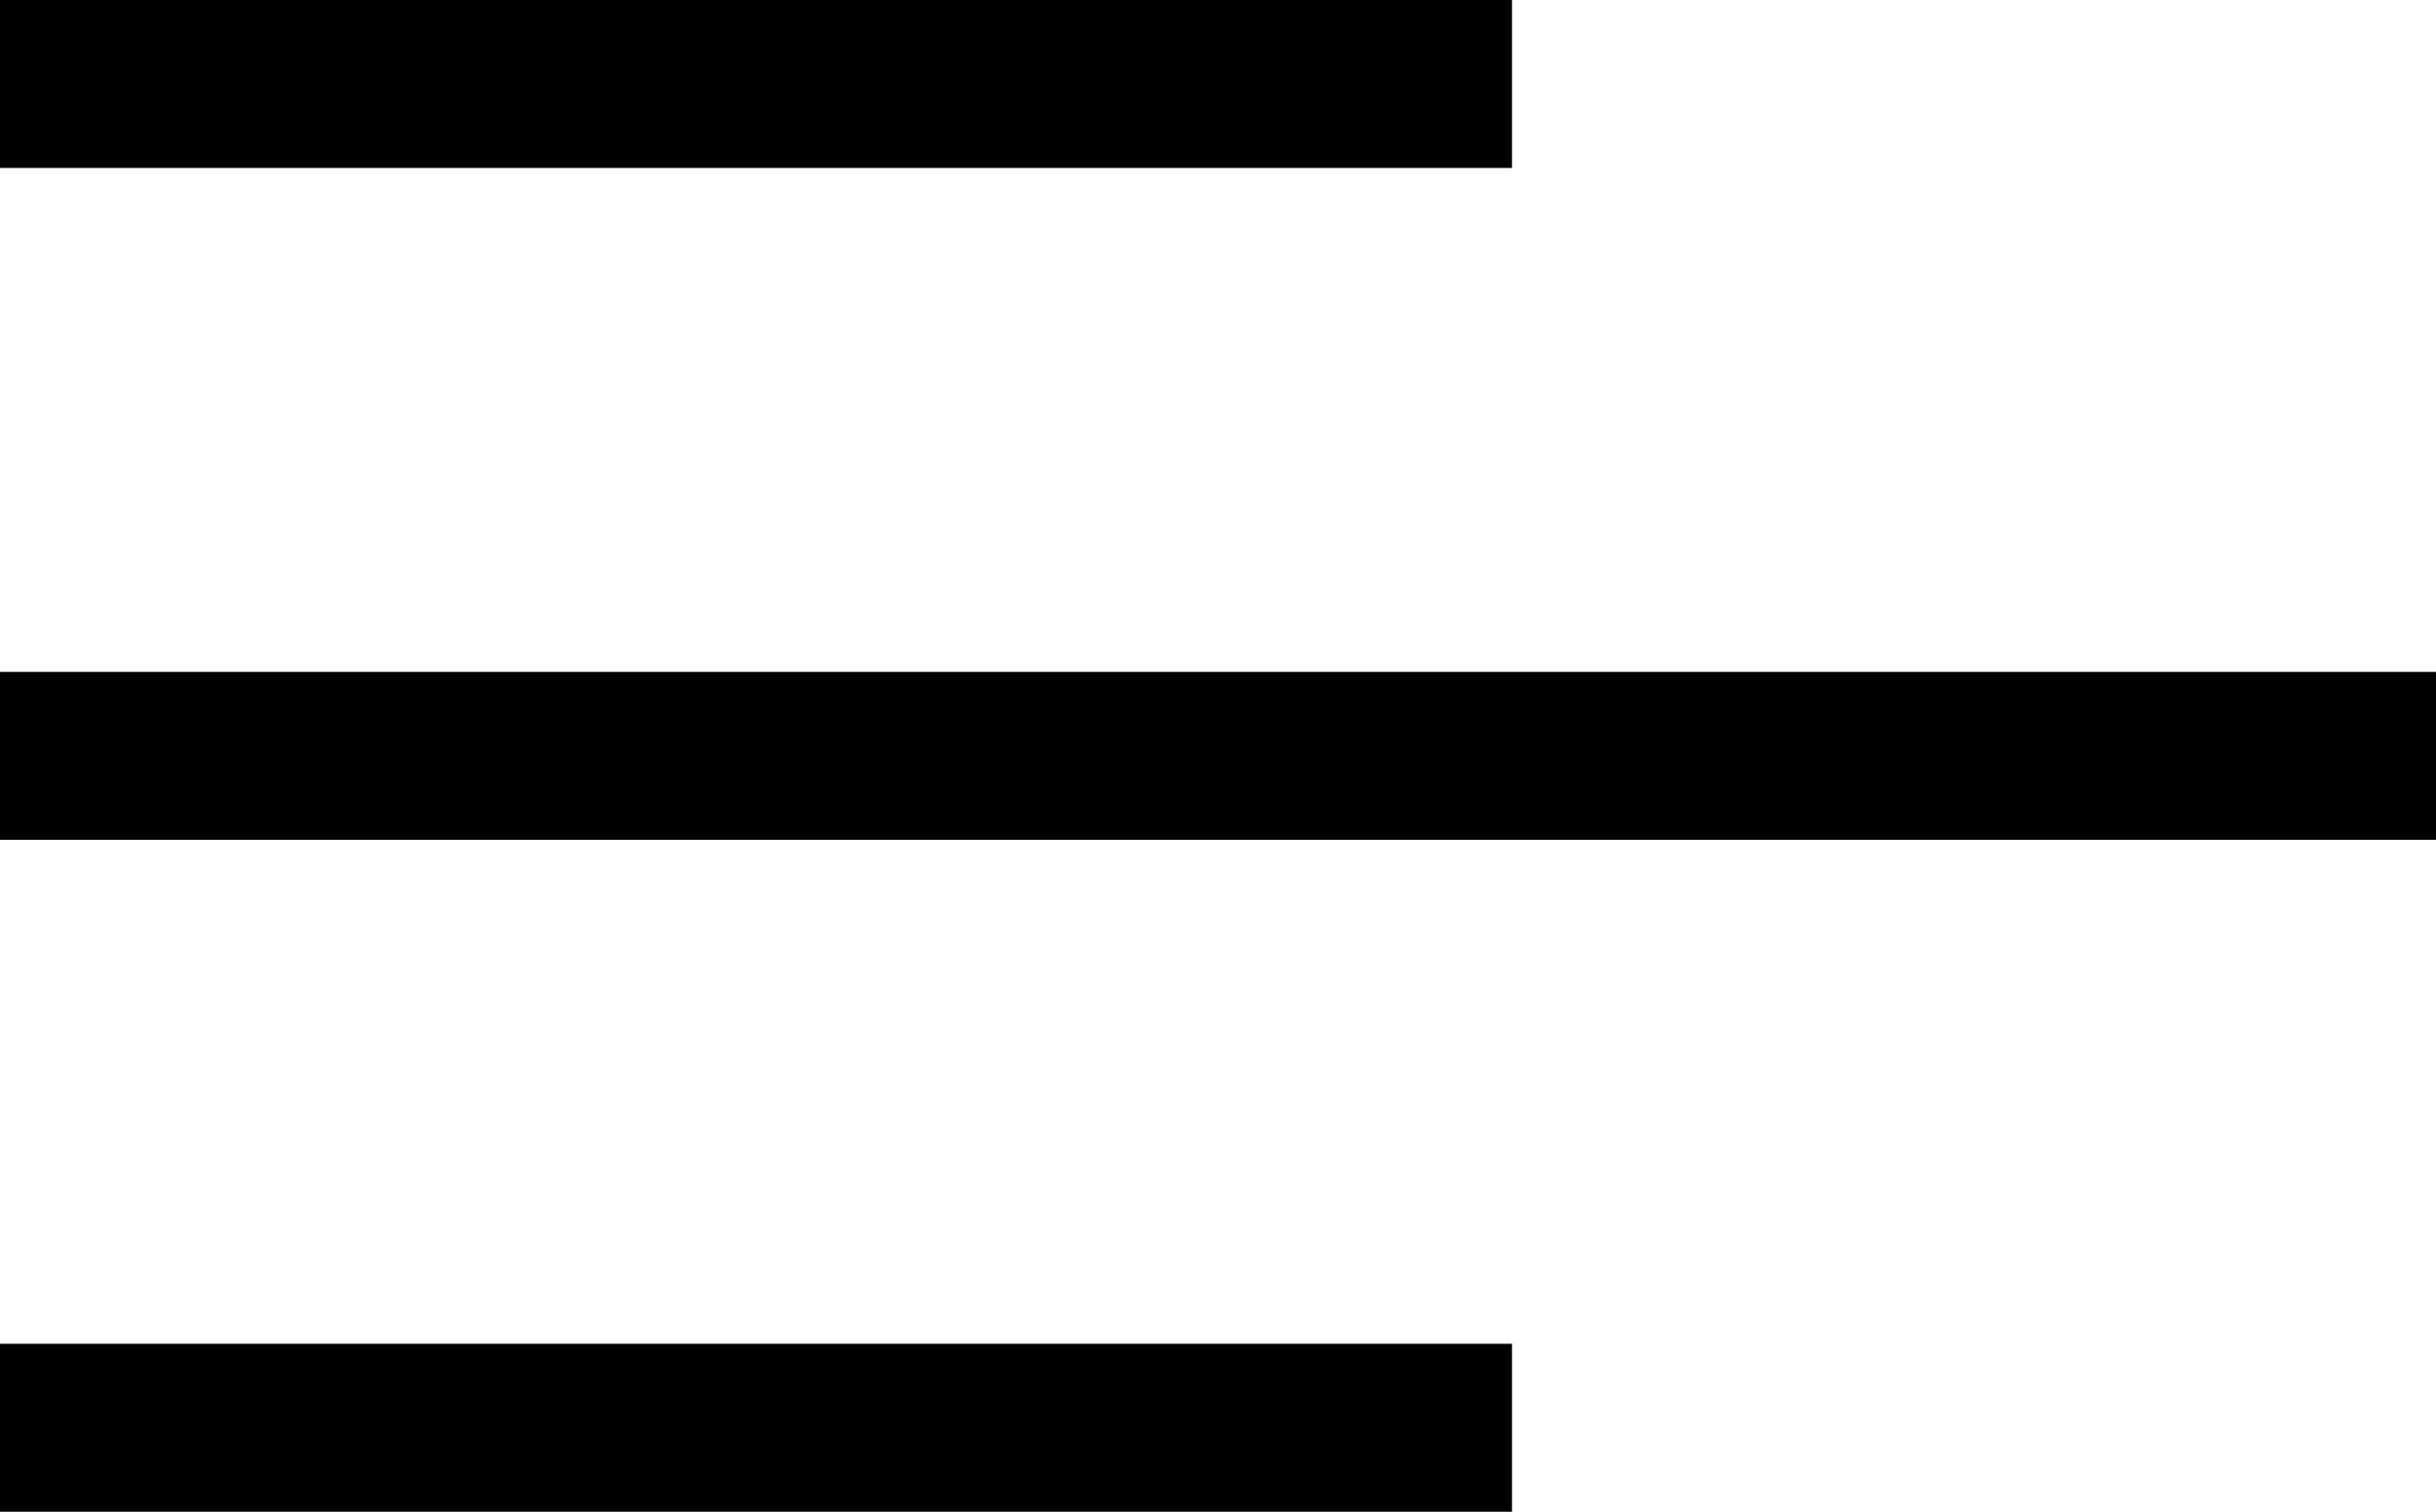 <svg width="29" height="18" viewBox="0 0 29 18" fill="none" xmlns="http://www.w3.org/2000/svg">
<path d="M17 1H1" stroke="black" stroke-width="2" stroke-linecap="square" stroke-linejoin="round"/>
<path d="M28 9H1" stroke="black" stroke-width="2" stroke-linecap="square" stroke-linejoin="round"/>
<path d="M17 17H1" stroke="black" stroke-width="2" stroke-linecap="square" stroke-linejoin="round"/>
</svg>
